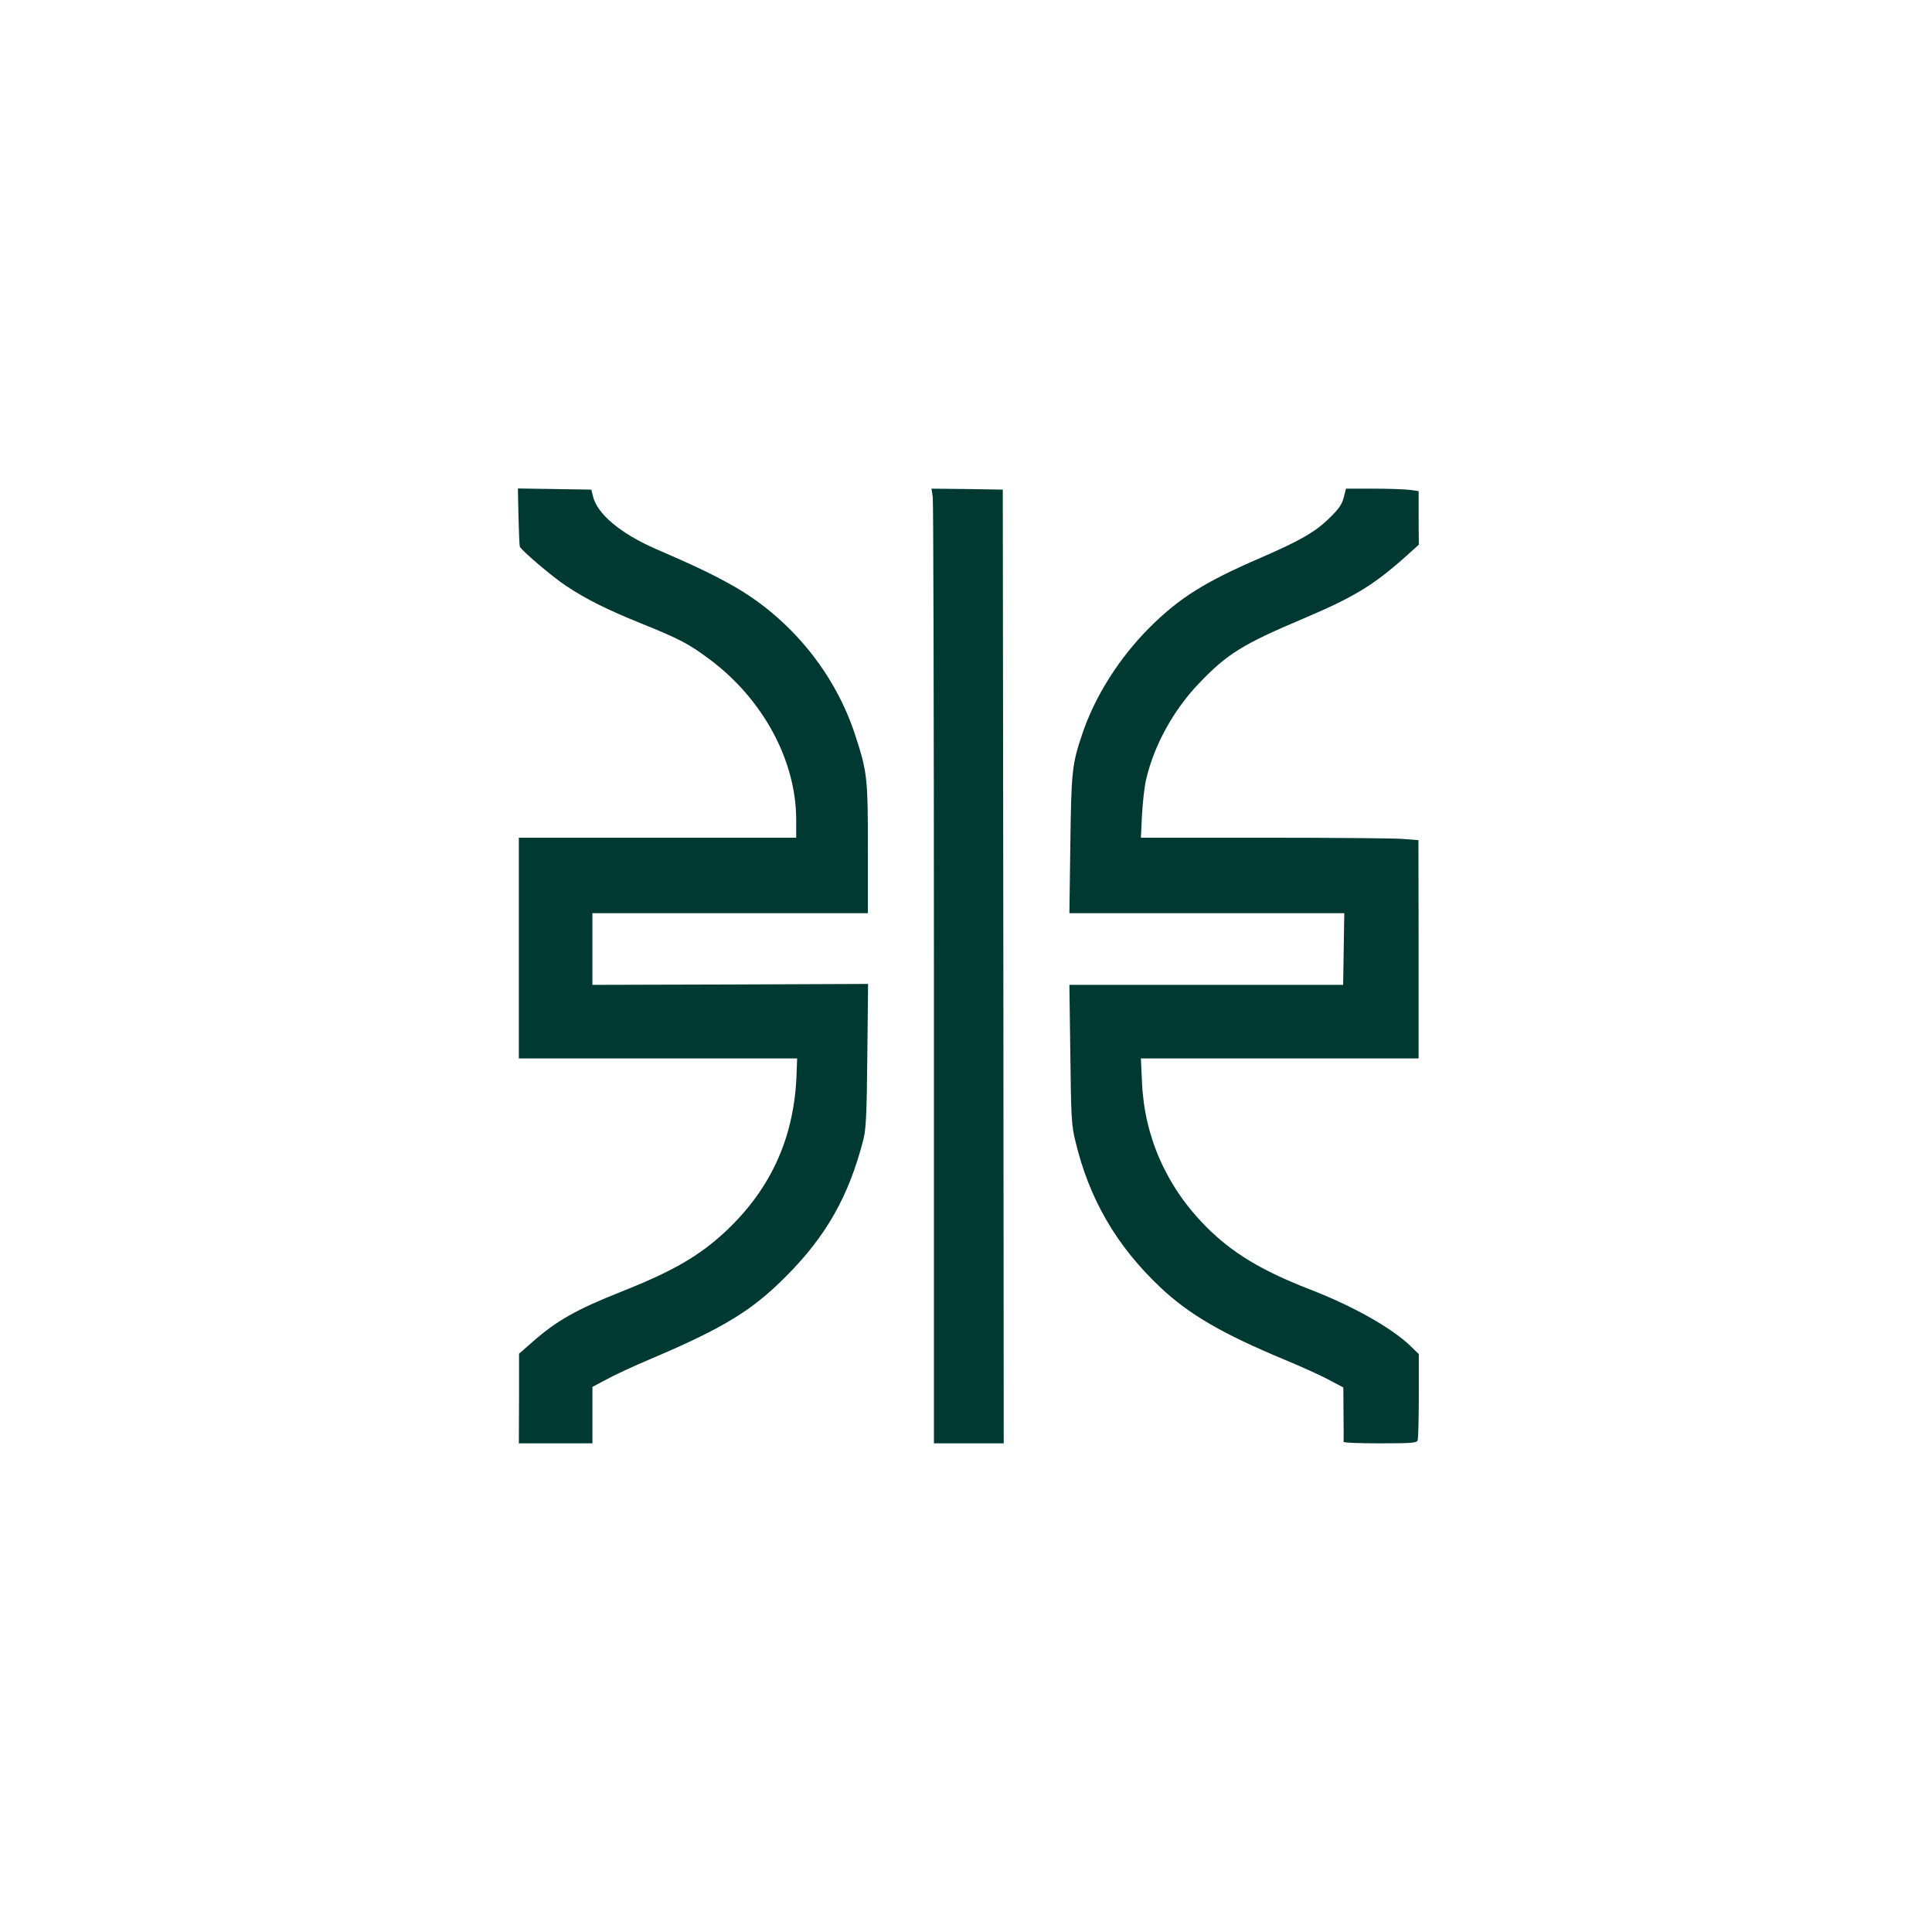 <?xml version="1.0" standalone="no"?>
<!DOCTYPE svg PUBLIC "-//W3C//DTD SVG 20010904//EN"
 "http://www.w3.org/TR/2001/REC-SVG-20010904/DTD/svg10.dtd">
<svg version="1.0" xmlns="http://www.w3.org/2000/svg"
 width="1024pt" height="1024pt" viewBox="0 0 1024 1024"
 preserveAspectRatio="xMidYMid meet">

<g transform="translate(0,1024) scale(0.1,-0.1)"
fill="#003932" stroke="none">
<path d="M2748 7503 c2 -81 5 -153 7 -160 6 -18 172 -160 245 -208 105 -70
221 -128 400 -200 203 -82 252 -108 363 -191 282 -211 456 -535 457 -846 l0
-98 -42 0 c-24 0 -355 0 -735 0 l-693 0 0 -585 0 -585 738 0 737 0 -3 -82
c-11 -330 -132 -602 -367 -826 -142 -135 -282 -217 -559 -327 -240 -95 -346
-155 -473 -267 l-72 -63 0 -237 -1 -238 195 0 195 0 0 149 0 150 73 39 c39 22
149 73 242 112 380 162 530 253 710 434 214 214 334 426 411 726 14 54 18 132
21 445 l4 380 -730 -3 -731 -2 0 190 0 190 730 0 730 0 0 340 c0 376 -3 407
-66 600 -107 333 -347 626 -654 798 -103 58 -208 108 -405 193 -184 80 -310
185 -332 278 l-9 36 -195 3 -194 3 3 -148z"/>
<path d="M4944 7604 c3 -26 6 -1164 6 -2530 l0 -2484 185 0 185 0 -2 2528 -3
2527 -189 3 -189 2 7 -46z"/>
<path d="M7122 7603 c-10 -38 -27 -62 -80 -113 -72 -70 -154 -117 -357 -205
-299 -129 -433 -213 -591 -370 -162 -162 -292 -367 -359 -569 -53 -157 -57
-197 -62 -583 l-5 -363 728 0 729 0 -3 -190 -3 -190 -725 0 -726 0 5 -367 c4
-332 6 -377 26 -458 73 -309 219 -560 453 -780 151 -142 326 -244 655 -381 87
-36 193 -84 236 -107 l77 -41 1 -140 c1 -78 1 -144 0 -148 0 -5 86 -8 193 -8
168 0 195 2 200 16 3 9 6 115 6 237 l0 220 -44 43 c-103 98 -304 211 -536 301
-253 98 -412 194 -550 334 -207 209 -325 475 -337 762 l-6 127 736 0 736 0 0
579 -1 578 -91 7 c-49 3 -380 6 -735 6 l-645 0 6 123 c4 67 13 151 22 187 42
180 145 367 279 507 149 156 229 207 551 343 271 115 373 177 543 328 l72 65
-1 142 0 142 -52 7 c-29 3 -115 6 -192 6 l-141 0 -12 -47z"/>
</g>
</svg>
